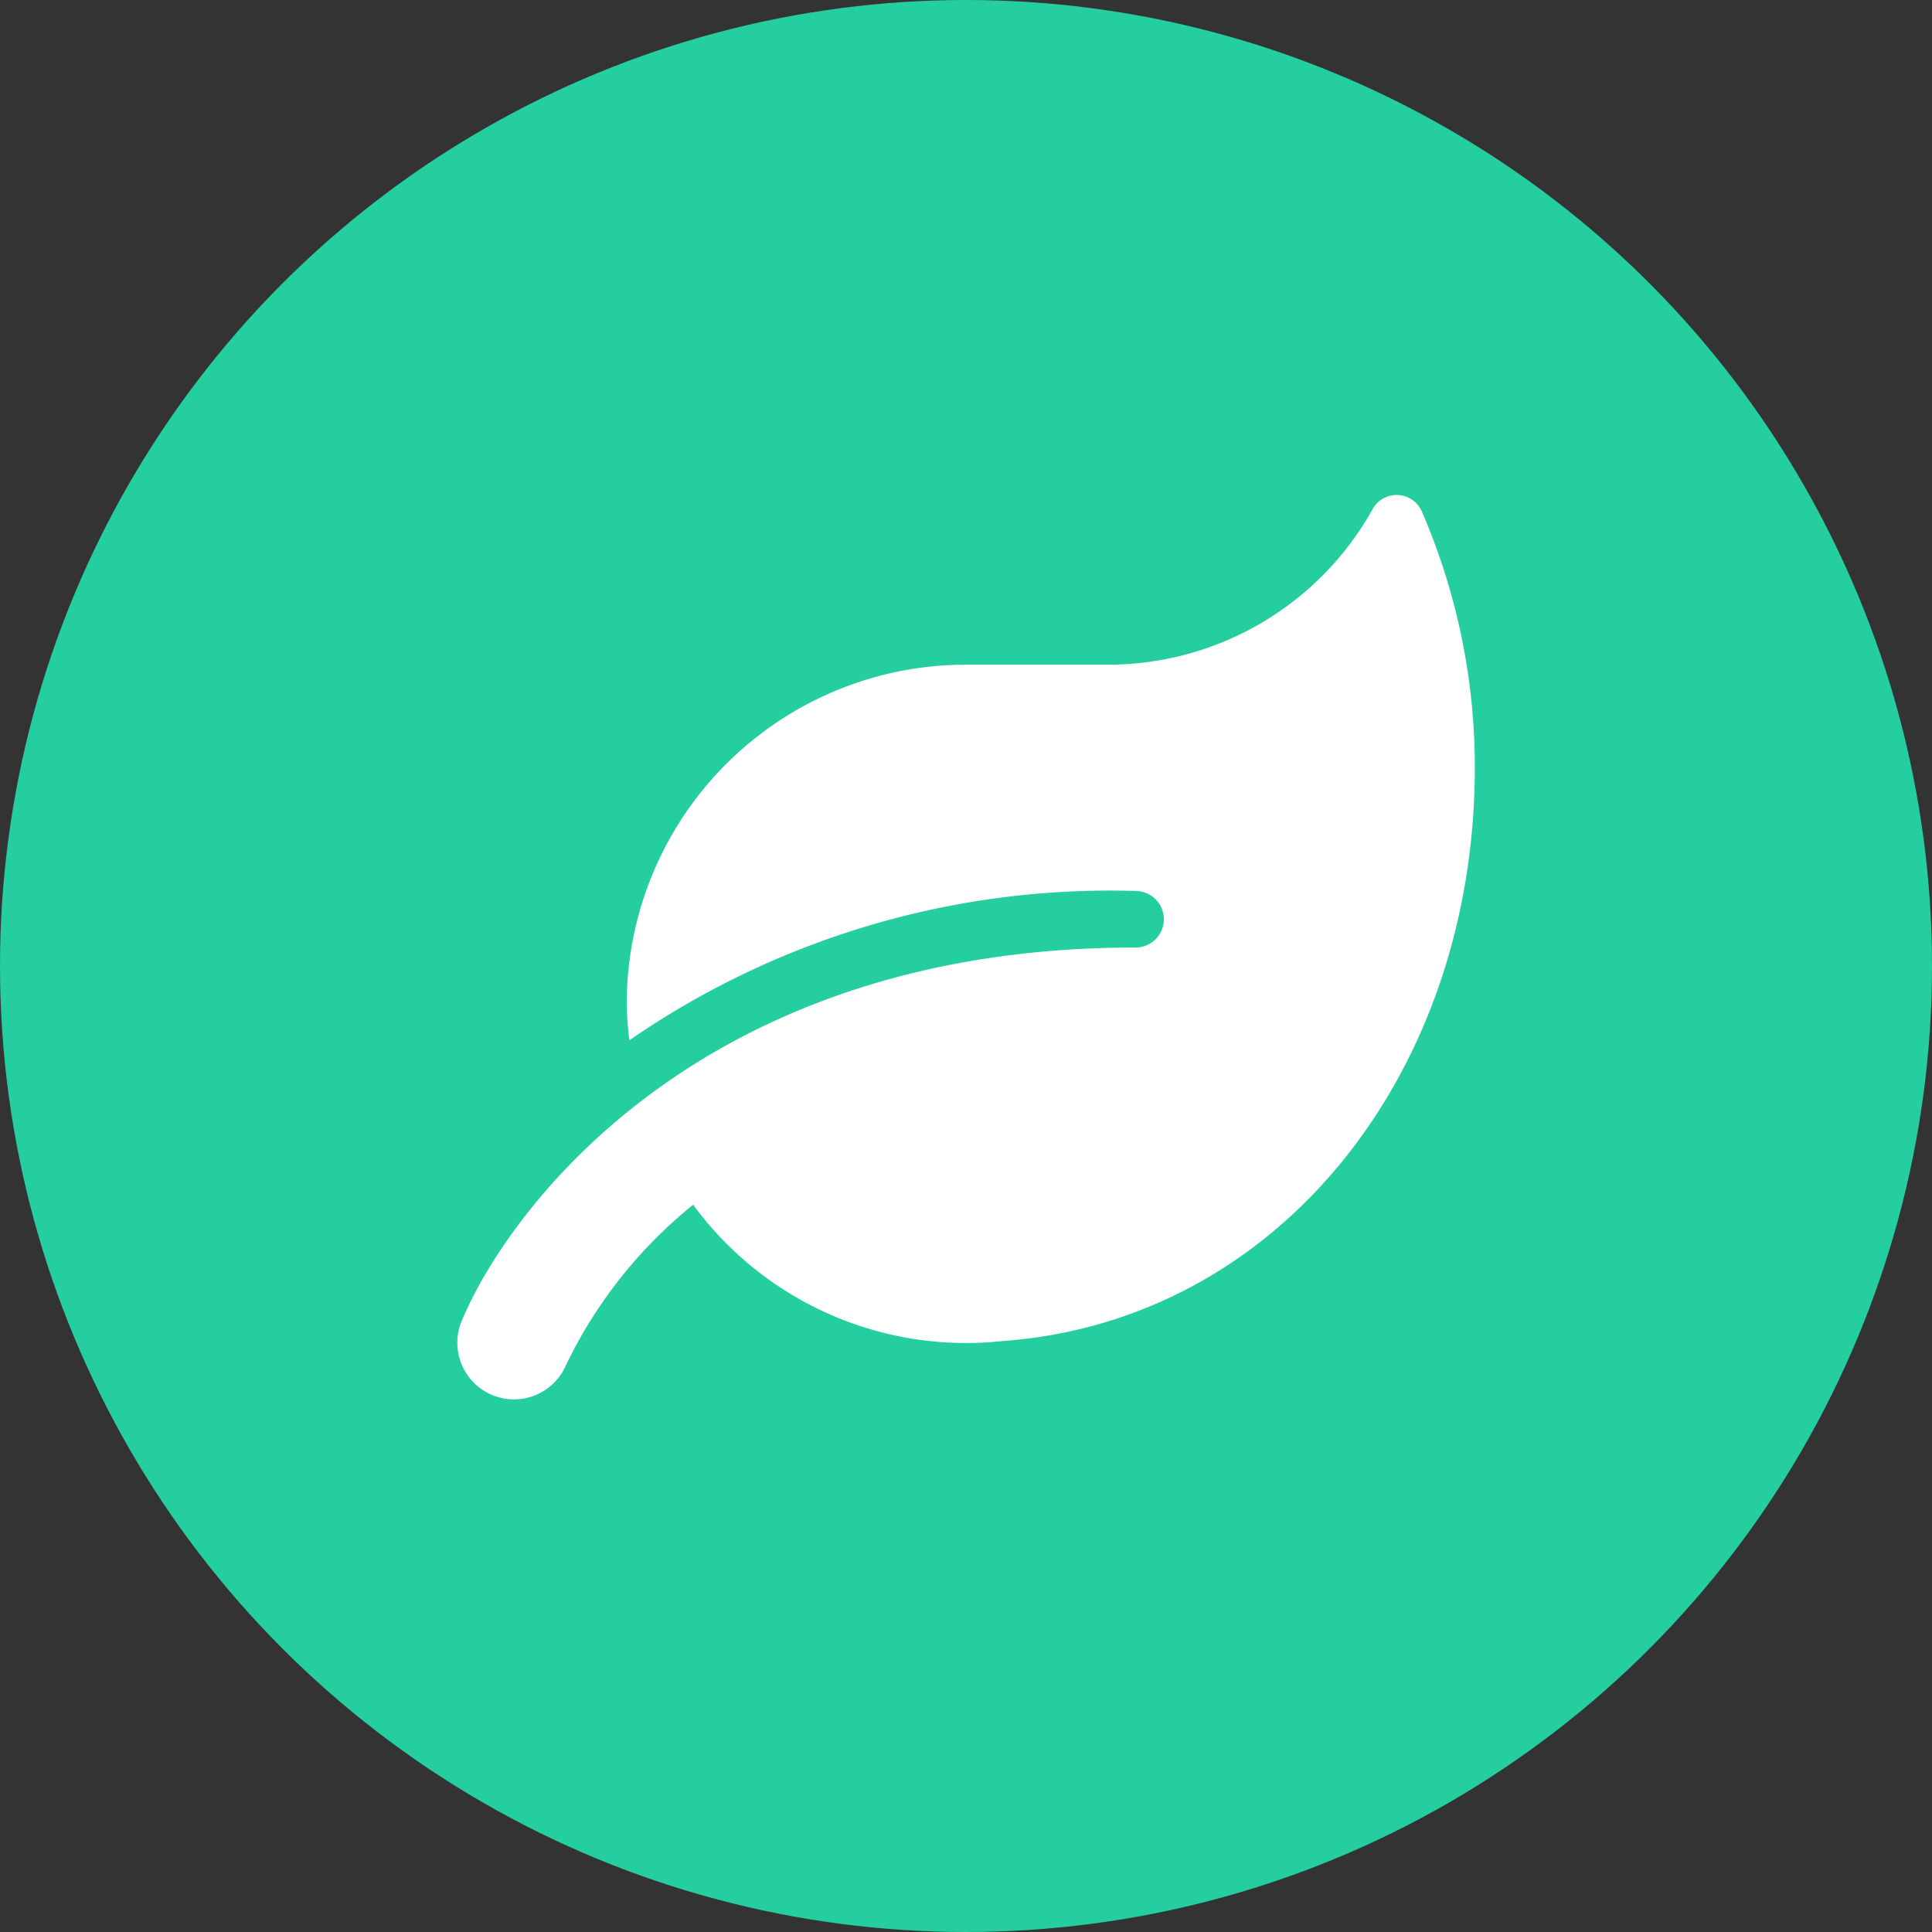 <svg xmlns="http://www.w3.org/2000/svg" width="52" height="52" viewBox="0 0 52 52">
  <rect x="0" y="0" width="52" height="52" fill="#333333" stroke="none"/>
  <g id="Groupe_298" data-name="Groupe 298" transform="translate(-1622 -5434)">
    <circle id="Ellipse_39" data-name="Ellipse 39" cx="26" cy="26" r="26" transform="translate(1622 5434)" fill="#25ce9e"/>
    <path id="Icon_awesome-leaf" data-name="Icon awesome-leaf" d="M25.976.461A.74.74,0,0,0,24.631.4,8.155,8.155,0,0,1,17.5,4.565H13.7A9.133,9.133,0,0,0,4.567,13.7a9.4,9.4,0,0,0,.071.975,22.753,22.753,0,0,1,13.625-4.019.761.761,0,0,1,0,1.522C6.307,12.174,1.238,19.5.115,22.256a1.524,1.524,0,0,0,2.82,1.156A12.512,12.512,0,0,1,6.355,19.1a9.111,9.111,0,0,0,8.318,3.671c7.466-.542,12.721-7.238,12.721-15.437A17.293,17.293,0,0,0,25.976.461Z" transform="translate(1634.301 5447.325)" fill="#fff"/>
  </g>
</svg>
